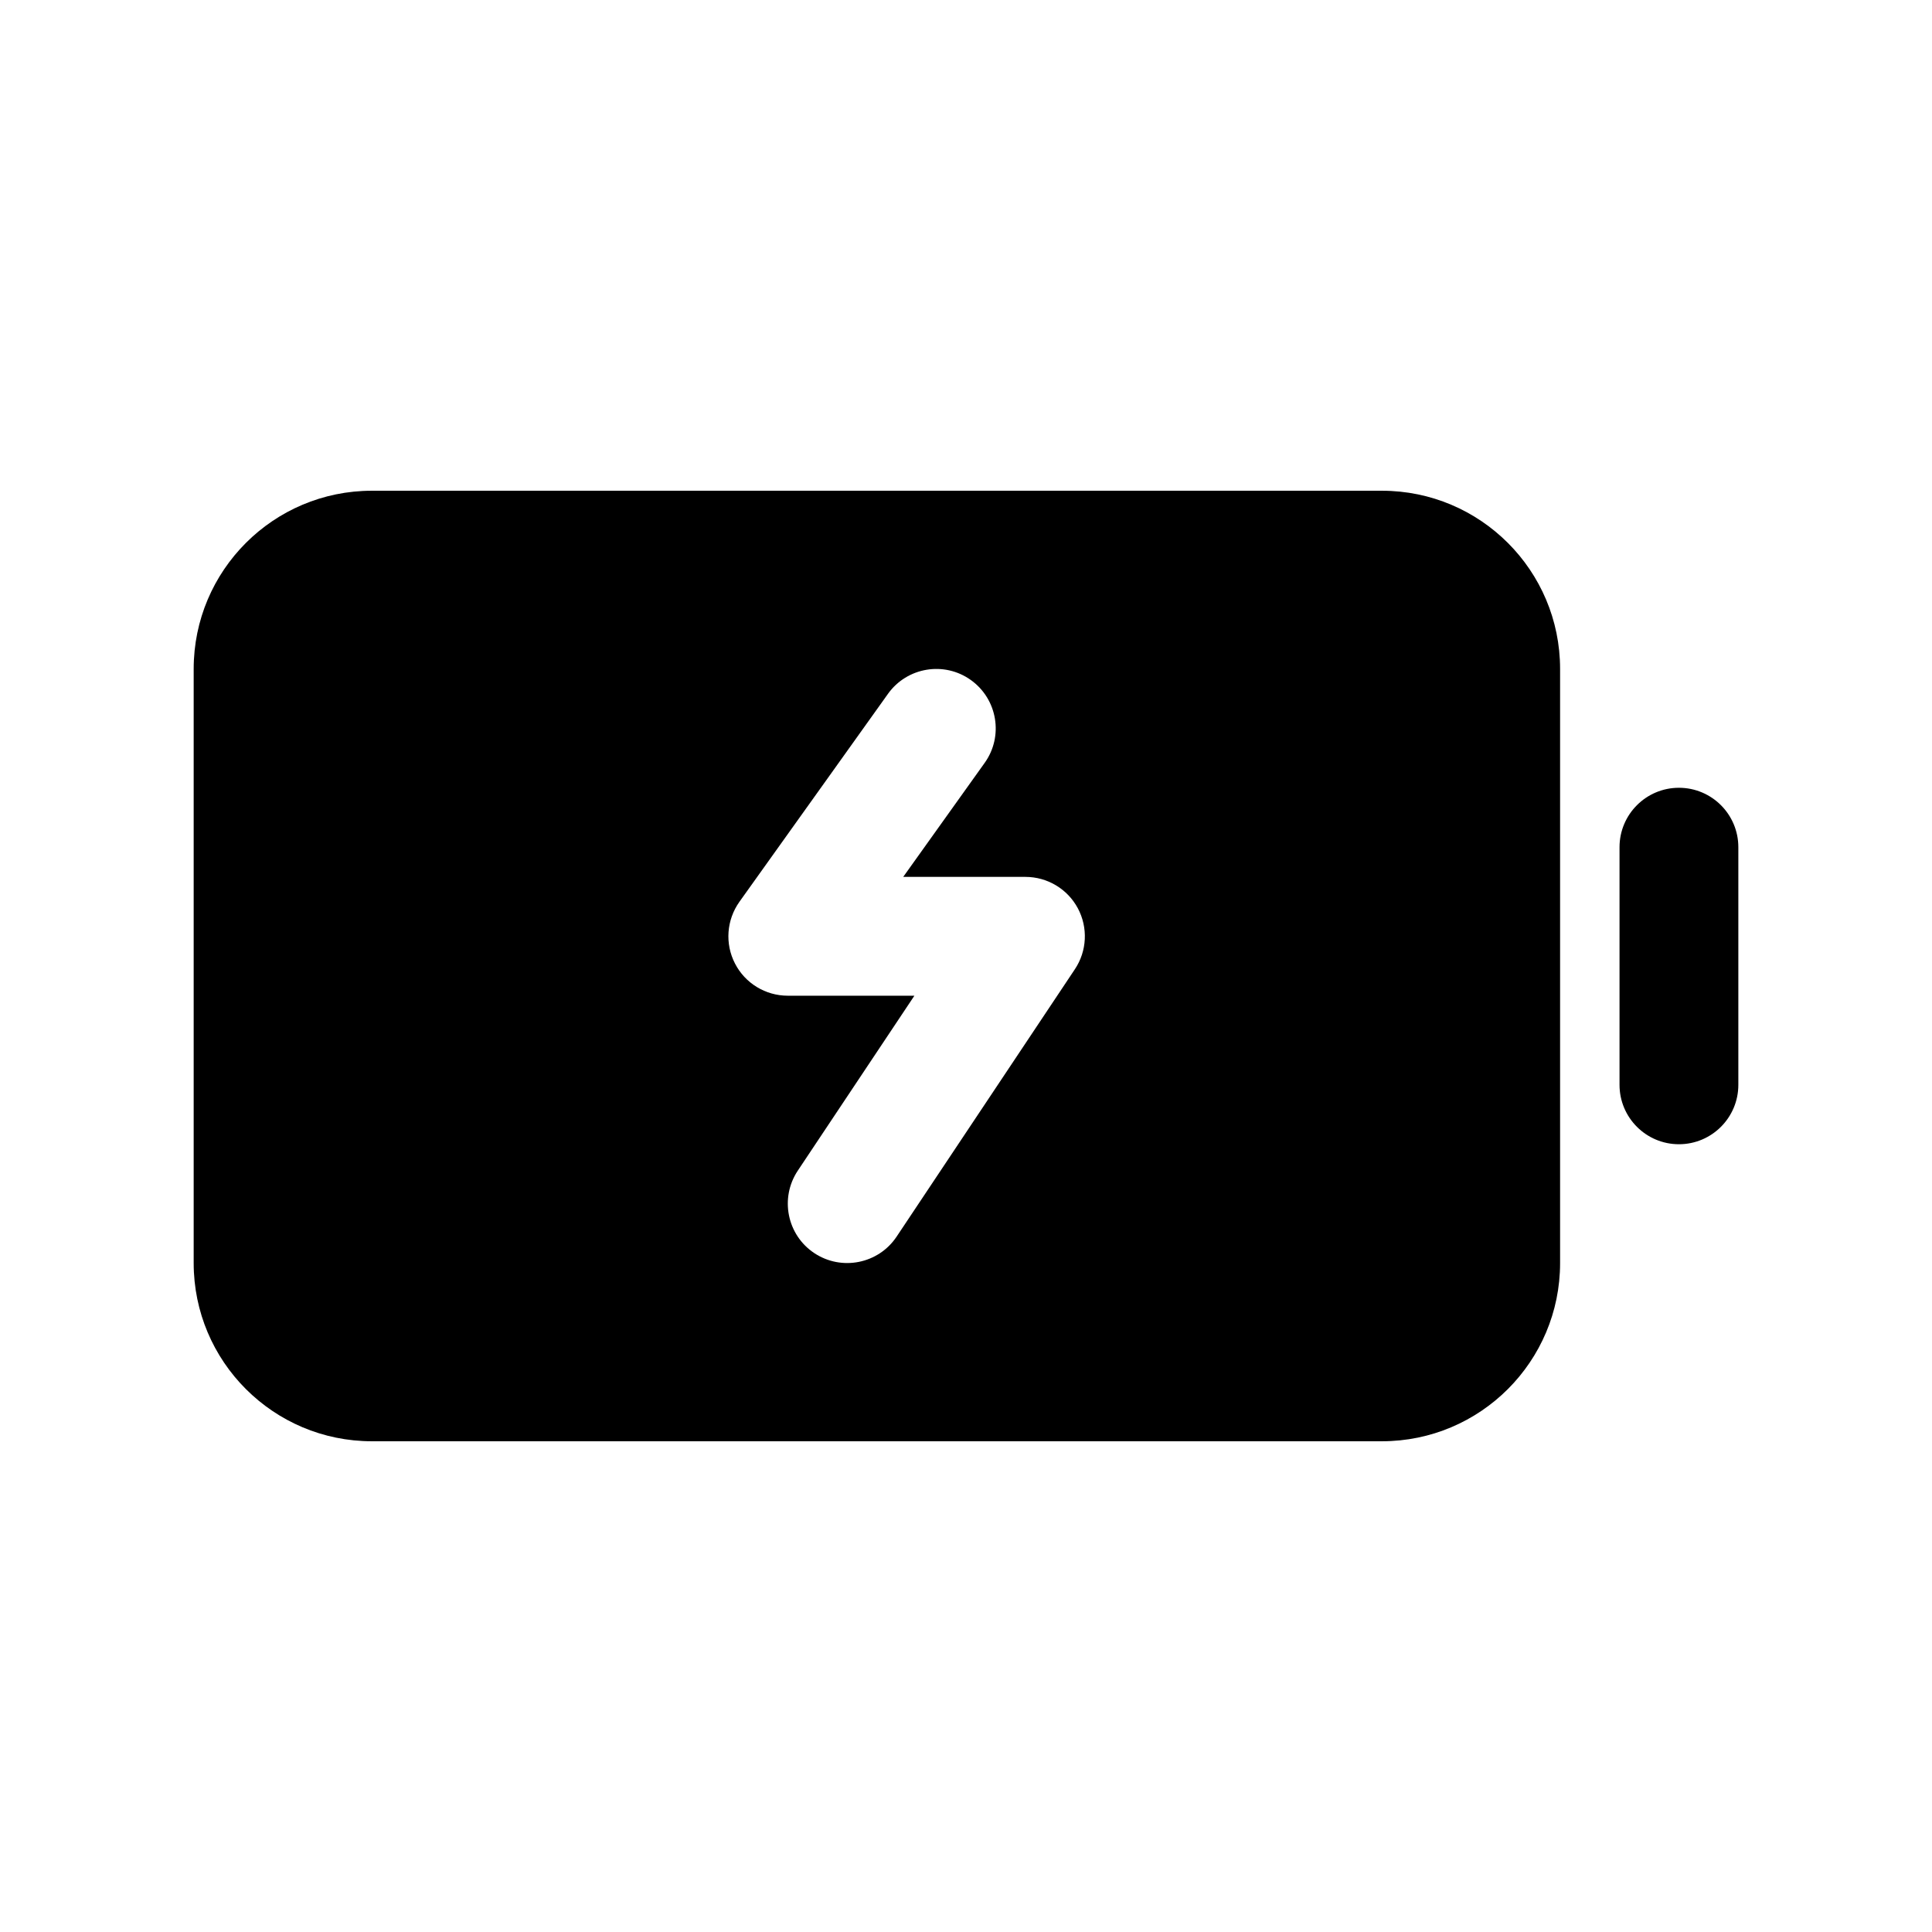 <?xml version="1.0" encoding="UTF-8"?>
<!-- Uploaded to: ICON Repo, www.svgrepo.com, Generator: ICON Repo Mixer Tools -->
<svg fill="#000000" width="800px" height="800px" version="1.1" viewBox="144 144 512 512" xmlns="http://www.w3.org/2000/svg">
 <path d="m557.44 321.28c0-26.086-21.145-47.23-47.23-47.23h-267.65c-26.09 0-47.234 21.145-47.234 47.23v157.44c0 26.086 21.145 47.23 47.234 47.23h267.65c26.086 0 47.23-21.145 47.23-47.23zm-178.12 6.598-39.363 55.105c-3.414 4.801-3.887 11.113-1.18 16.355 2.691 5.242 8.094 8.535 13.996 8.535h33.551l-30.906 46.367c-4.816 7.242-2.863 17.02 4.363 21.836 7.242 4.816 17.02 2.863 21.836-4.363l47.23-70.848c3.231-4.832 3.527-11.051 0.789-16.168-2.738-5.117-8.078-8.312-13.887-8.312h-32.387l21.586-30.215c5.055-7.066 3.402-16.906-3.668-21.961-7.07-5.055-16.91-3.402-21.961 3.668zm193.87 40.637v62.977c0 8.688 7.055 15.742 15.742 15.742 8.691 0 15.746-7.055 15.746-15.742v-62.977c0-8.691-7.055-15.746-15.746-15.746-8.688 0-15.742 7.055-15.742 15.746z" fill-rule="evenodd"/>
</svg>